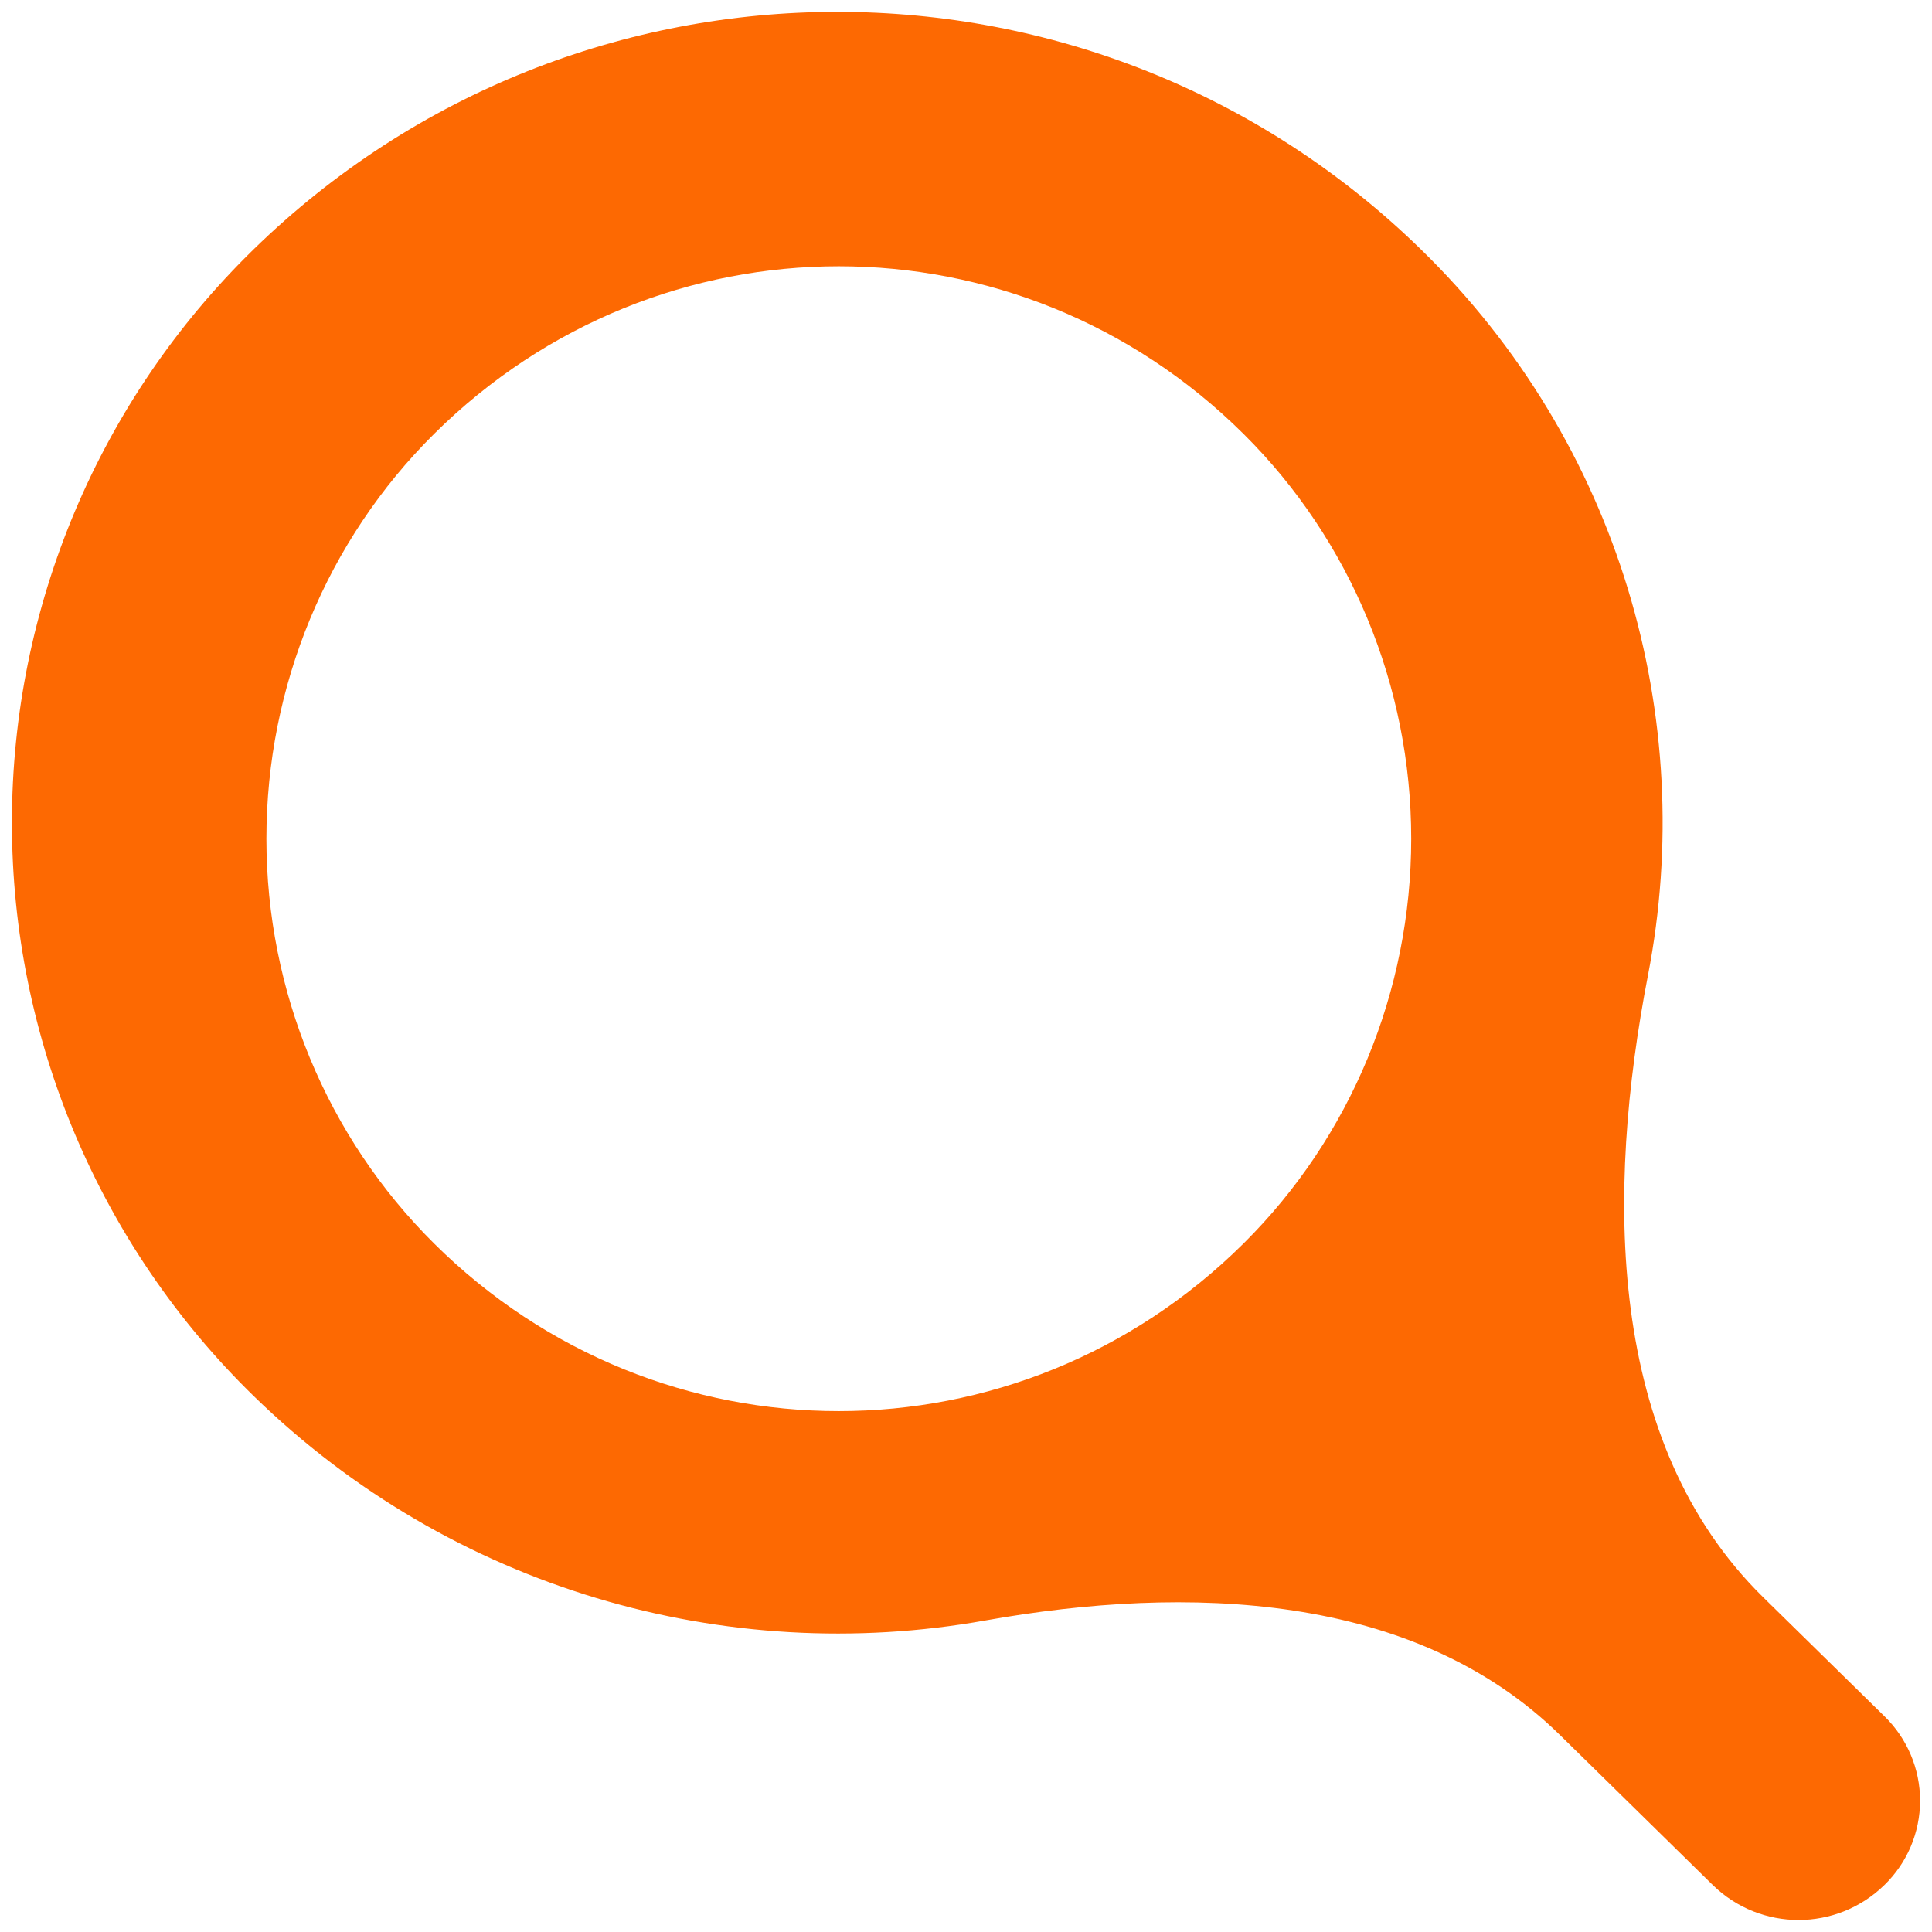 <svg xmlns="http://www.w3.org/2000/svg" width="18" height="18" viewBox="0 0 18 18" fill="none">
  <path d="M17.557 15.99L16.427 14.881C14.959 13.439 14.963 11.105 15.354 9.085C15.818 6.692 15.094 4.132 13.238 2.323C10.214 -0.627 5.388 -0.627 2.363 2.323C0.923 3.727 0.111 5.653 0.111 7.665C0.111 9.676 0.923 11.602 2.363 13.006C4.211 14.807 6.763 15.529 9.177 15.098C11.056 14.763 13.175 14.829 14.536 16.167L15.957 17.562C16.402 17.997 17.112 17.997 17.557 17.562C17.769 17.356 17.889 17.073 17.889 16.776C17.889 16.48 17.769 16.197 17.557 15.99ZM4.044 11.585C3.045 10.594 2.482 9.234 2.482 7.814C2.482 6.394 3.045 5.034 4.044 4.043C6.142 1.96 9.488 1.96 11.586 4.043C12.585 5.034 13.148 6.394 13.148 7.814C13.148 9.234 12.585 10.594 11.586 11.585C9.488 13.668 6.14 13.668 4.043 11.584L4.044 11.585Z" fill="#FD6902"/>
</svg>

